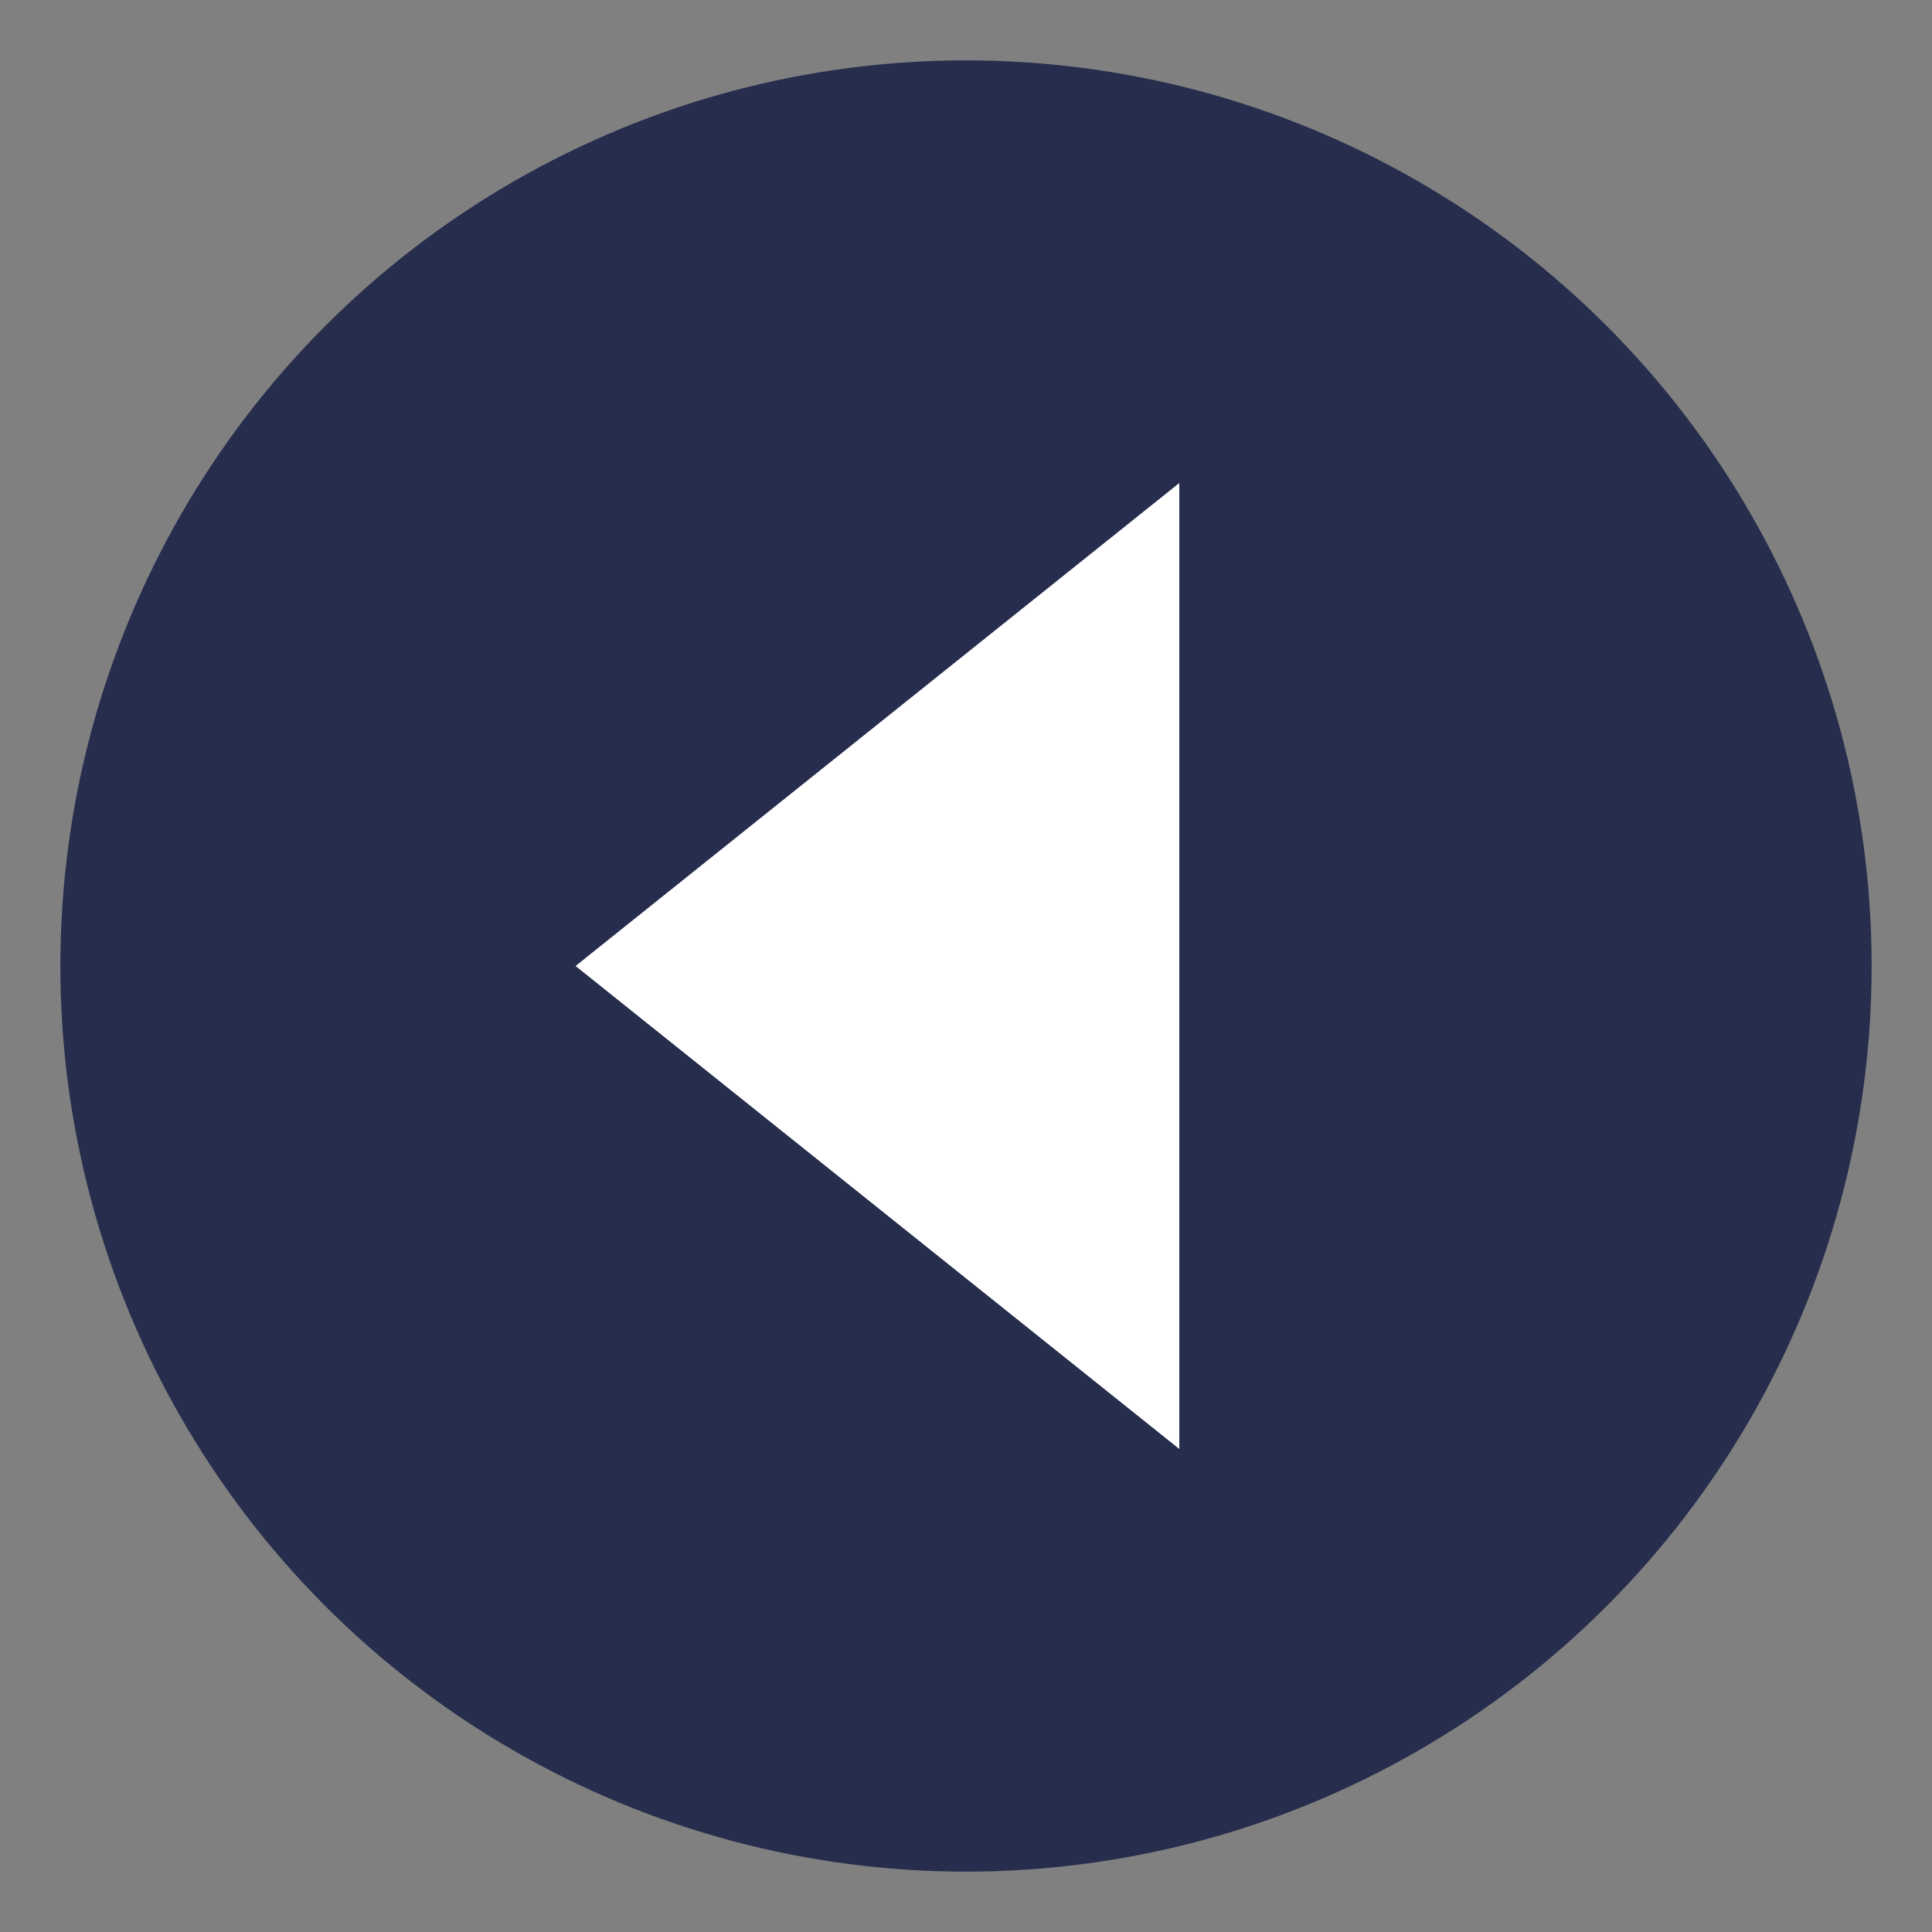 <svg xmlns="http://www.w3.org/2000/svg" width="32" height="32" viewBox="0 0 32 32">
  <rect x="0" y="0" width="32" height="32" fill="#808080" stroke="none"/>
  <g id="arrow_lest" transform="translate(-952 -248)">
    <g id="グループ_1366" data-name="グループ 1366" transform="translate(1324 362) rotate(180)">
      <g id="楕円形_14" data-name="楕円形 14" transform="translate(372 114) rotate(180)" fill="#262d4d" stroke="#fff" stroke-width="2">
        <circle cx="16" cy="16" r="15" stroke="none"/>
      </g>
      <g id="グループ_659" data-name="グループ 659" transform="translate(352.467 90)">
        <path id="多角形_3" data-name="多角形 3" d="M8,0l8,10H0Z" transform="translate(10) rotate(90)" fill="#fff"/>
      </g>
    </g>
  </g>
</svg>

